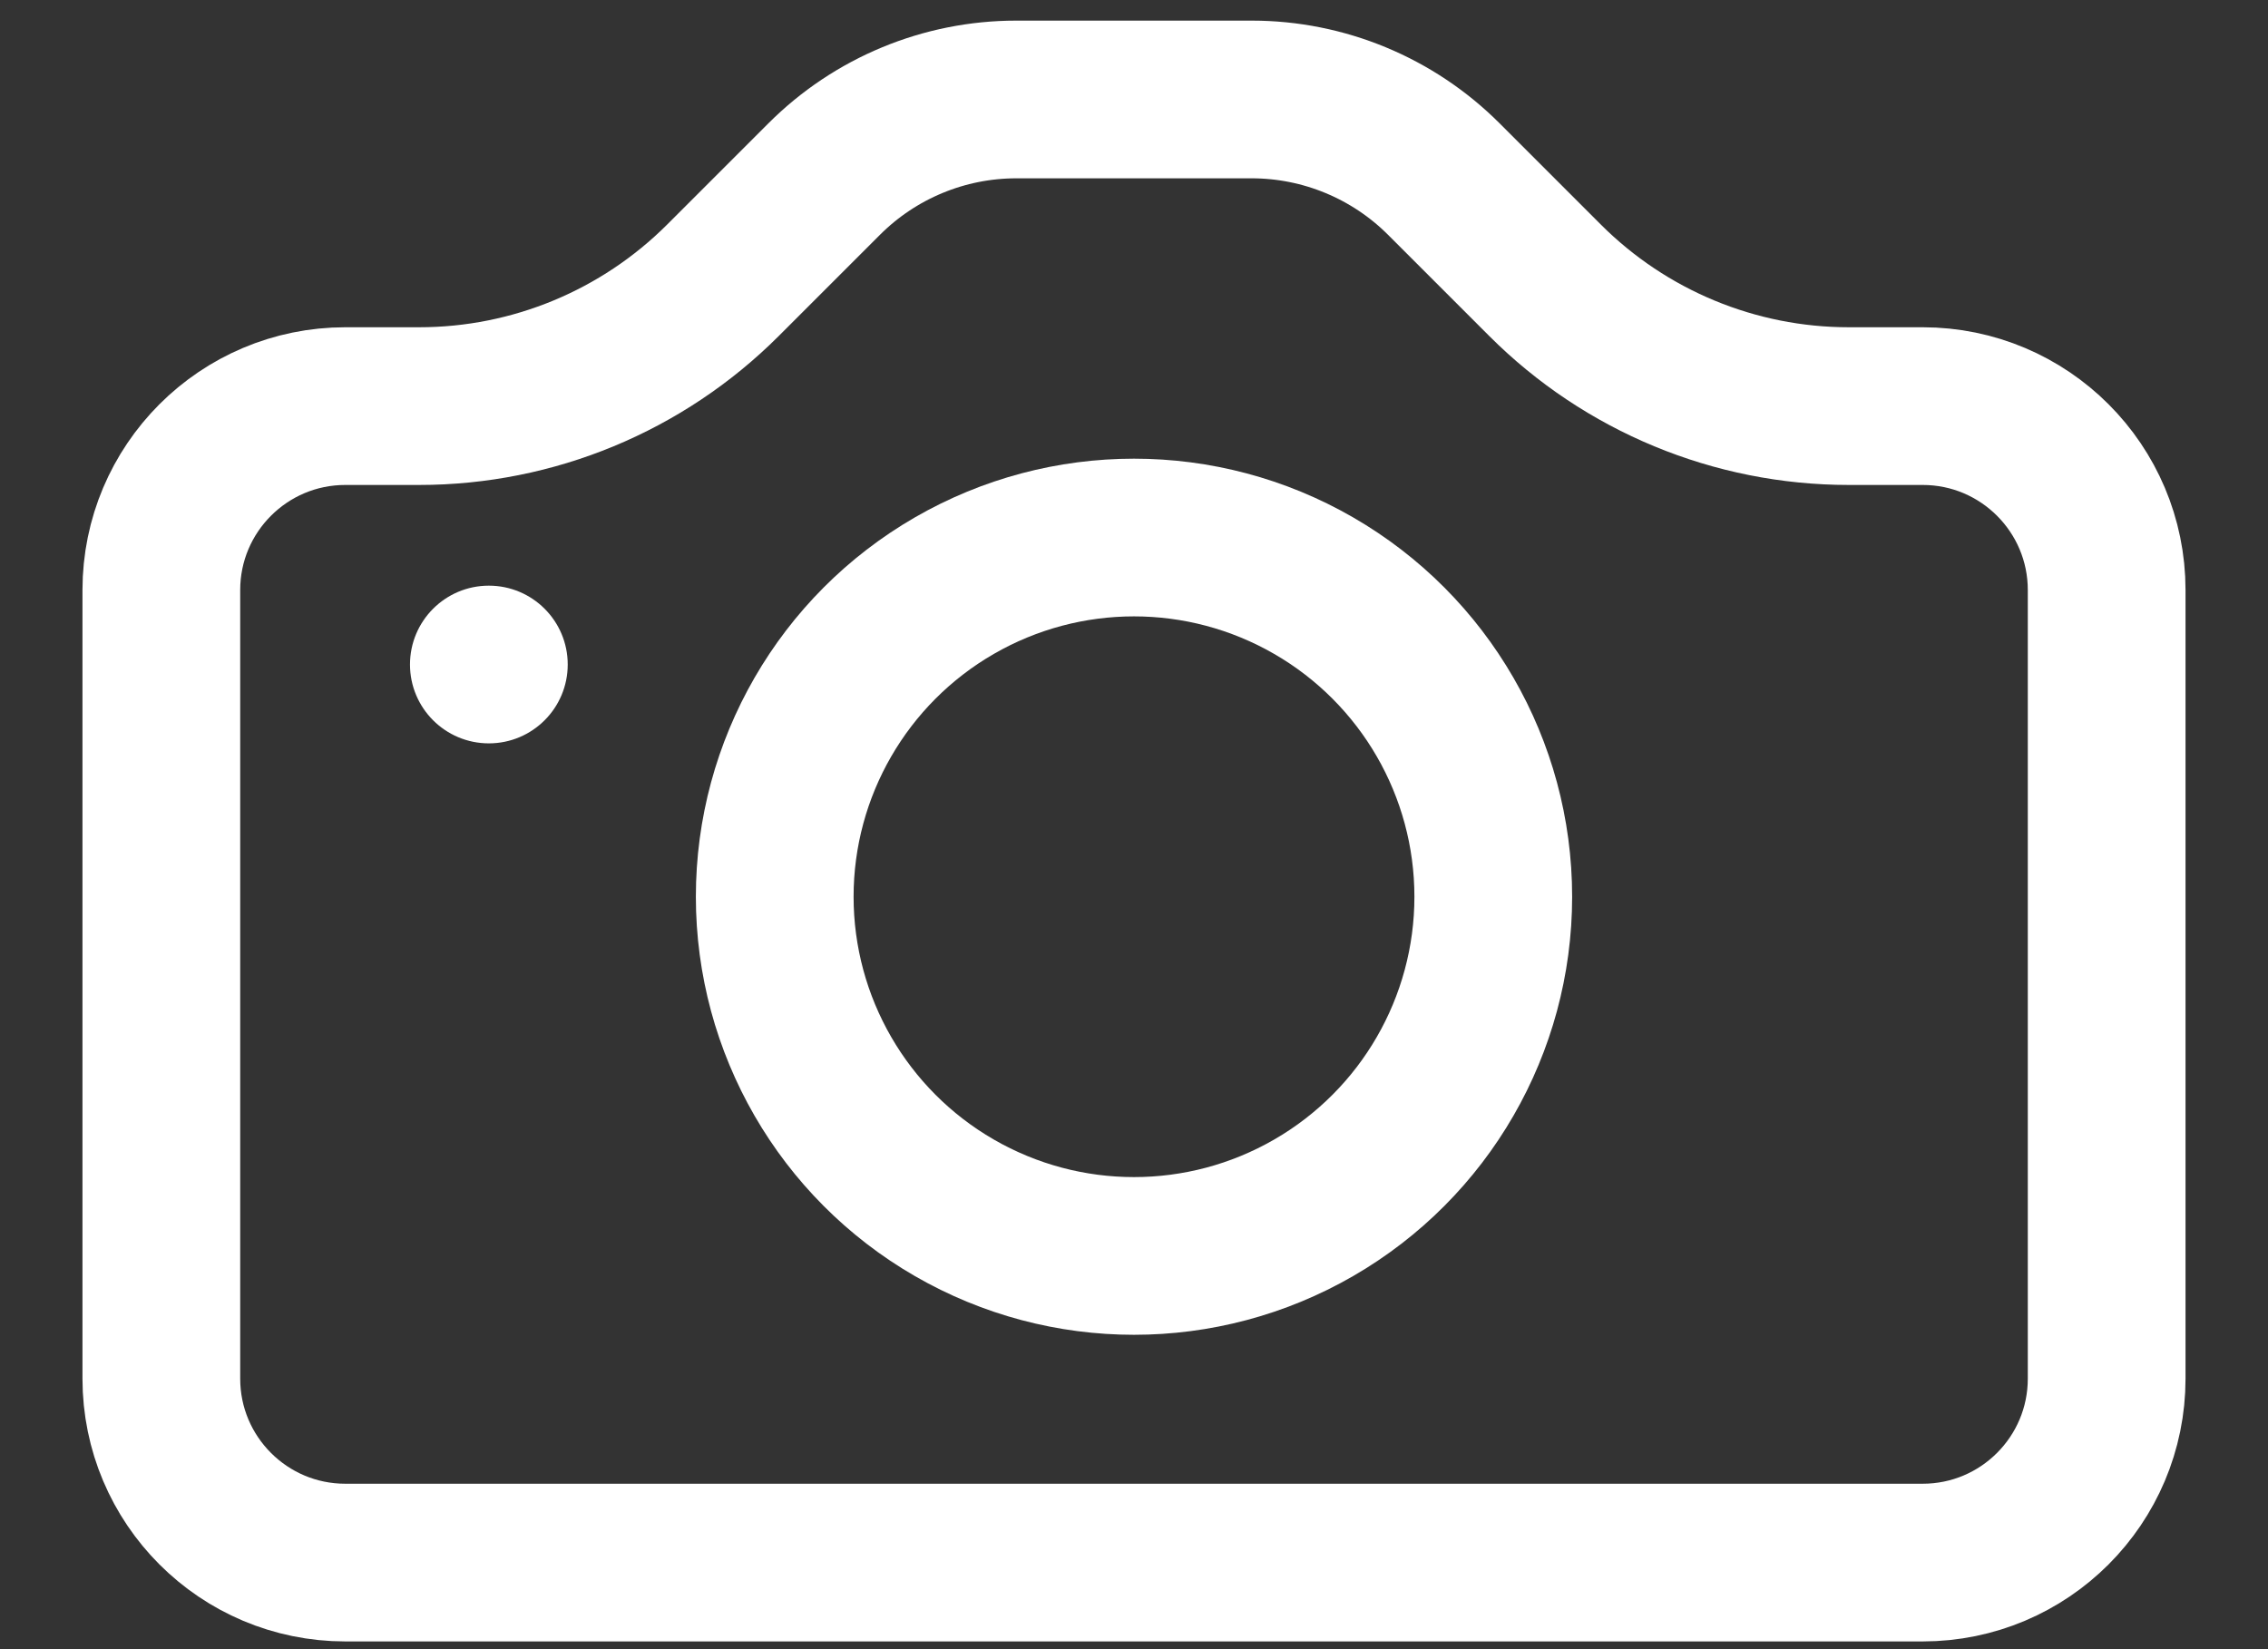 <svg width="22" height="16" viewBox="0 0 22 16" fill="none" xmlns="http://www.w3.org/2000/svg">
<rect x="0" y="0" width="22" height="16" fill="#333333" stroke="none"/>
<path d="M1.565 13.375V5.725C1.565 4.739 2.364 3.94 3.35 3.94H4.066C5.171 3.94 6.23 3.501 7.012 2.72L7.995 1.737C8.489 1.243 9.159 0.965 9.858 0.965H12.142C12.84 0.965 13.511 1.243 14.005 1.737L14.988 2.72C15.769 3.501 16.828 3.94 17.933 3.94H18.65C19.636 3.94 20.435 4.739 20.435 5.725V13.375C20.435 14.361 19.636 15.16 18.65 15.16H3.35C2.364 15.16 1.565 14.361 1.565 13.375Z" stroke="white" stroke-width="1.53" stroke-linecap="round" stroke-linejoin="round"/>
<circle cx="11" cy="8.7" r="3.485" stroke="white" stroke-width="1.53"/>
<circle cx="4.742" cy="6.447" r="0.765" fill="white"/>
</svg>
